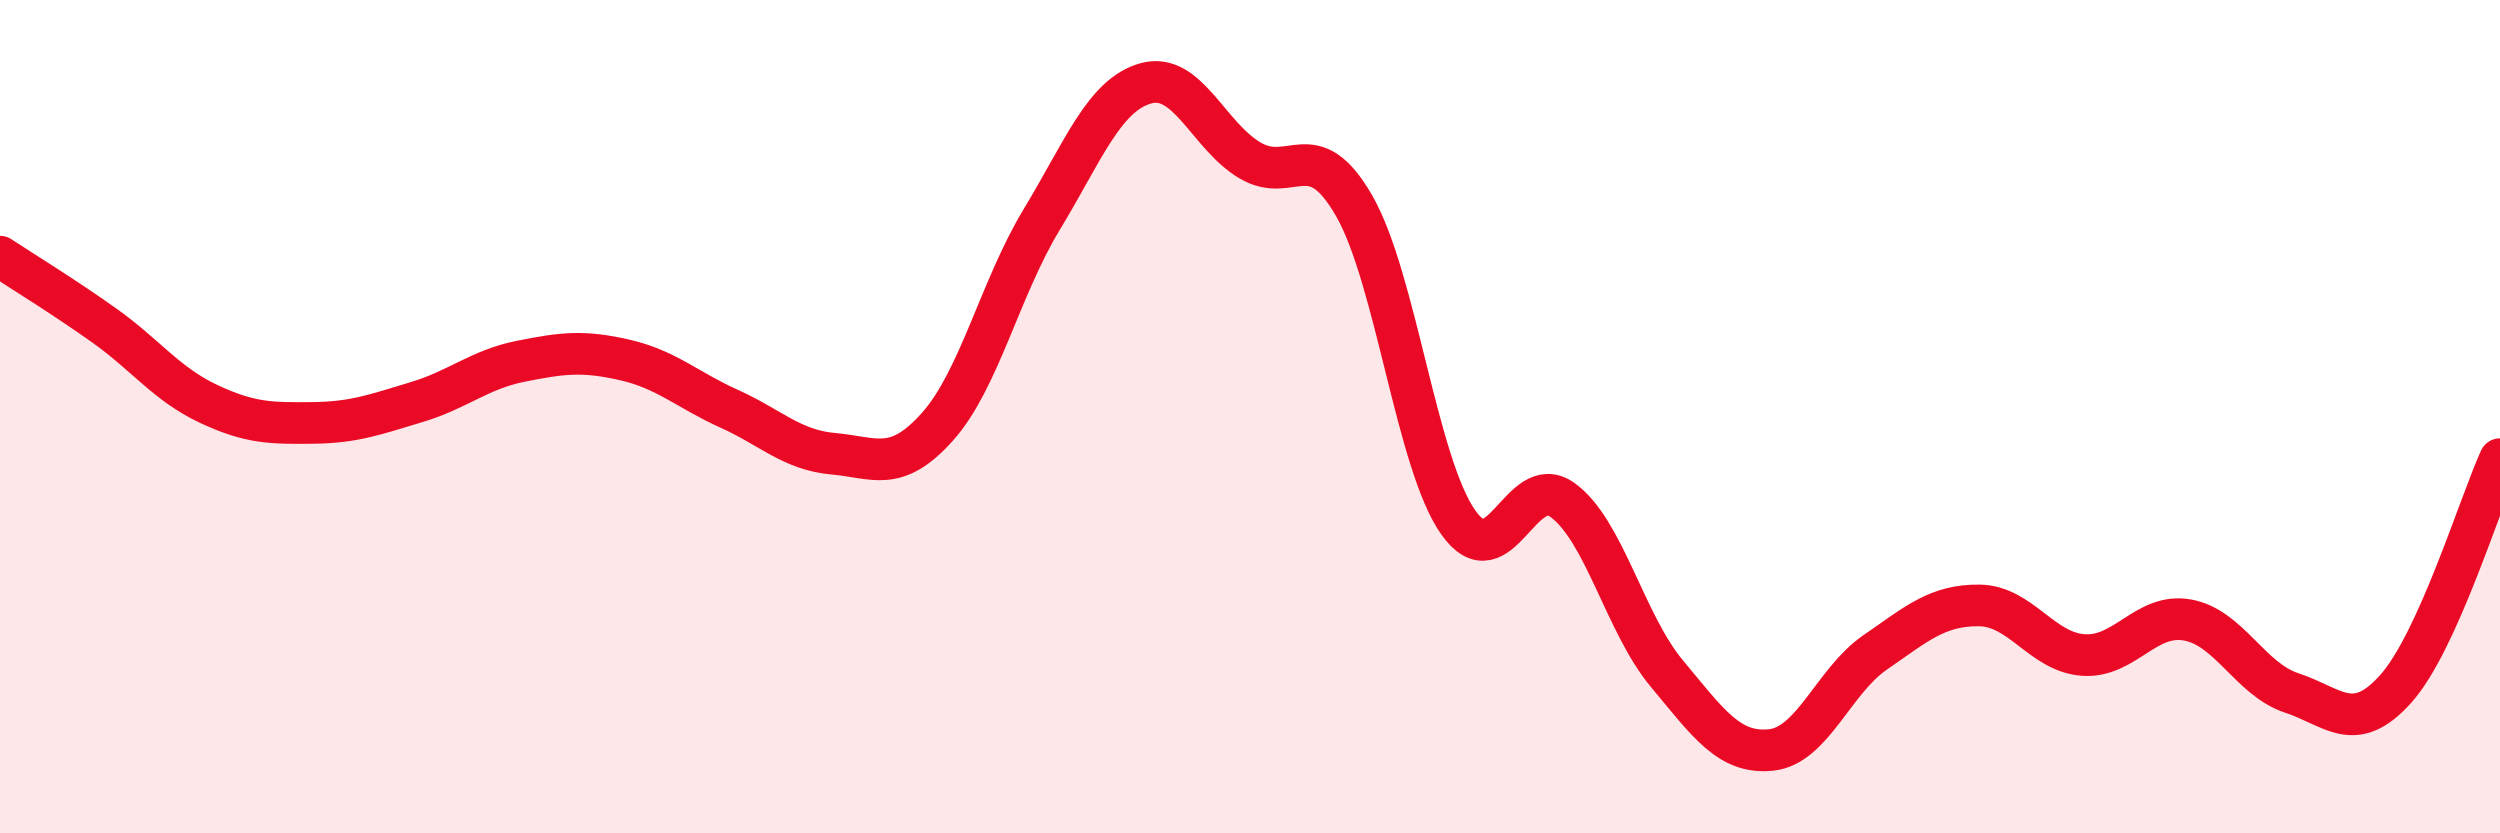 
    <svg width="60" height="20" viewBox="0 0 60 20" xmlns="http://www.w3.org/2000/svg">
      <path
        d="M 0,6.16 C 0.5,6.49 1.5,7.1 2.5,7.81 C 3.5,8.52 4,9.22 5,9.69 C 6,10.16 6.5,10.16 7.5,10.15 C 8.5,10.14 9,9.95 10,9.65 C 11,9.35 11.5,8.87 12.5,8.67 C 13.5,8.47 14,8.41 15,8.64 C 16,8.87 16.5,9.36 17.5,9.81 C 18.5,10.26 19,10.8 20,10.89 C 21,10.98 21.5,11.36 22.5,10.24 C 23.5,9.12 24,6.92 25,5.27 C 26,3.62 26.5,2.28 27.5,2 C 28.5,1.72 29,3.26 30,3.85 C 31,4.44 31.5,3.2 32.5,4.94 C 33.5,6.68 34,11.13 35,12.54 C 36,13.95 36.5,11.28 37.5,12 C 38.5,12.72 39,14.96 40,16.16 C 41,17.36 41.5,18.1 42.5,18 C 43.5,17.9 44,16.35 45,15.66 C 46,14.97 46.5,14.52 47.5,14.53 C 48.5,14.54 49,15.65 50,15.72 C 51,15.79 51.5,14.7 52.5,14.88 C 53.5,15.06 54,16.3 55,16.63 C 56,16.96 56.5,17.65 57.5,16.53 C 58.5,15.41 59.5,12.12 60,11.02L60 20L0 20Z"
        fill="#EB0A25"
        opacity="0.1"
        stroke-linecap="round"
        stroke-linejoin="round"
      />
      <path
        d="M 0,6.16 C 0.5,6.49 1.5,7.1 2.5,7.81 C 3.5,8.52 4,9.22 5,9.69 C 6,10.16 6.5,10.16 7.5,10.15 C 8.5,10.14 9,9.95 10,9.65 C 11,9.35 11.5,8.87 12.5,8.67 C 13.5,8.47 14,8.41 15,8.64 C 16,8.87 16.5,9.36 17.5,9.81 C 18.5,10.26 19,10.8 20,10.89 C 21,10.98 21.5,11.36 22.5,10.24 C 23.5,9.12 24,6.92 25,5.27 C 26,3.62 26.5,2.28 27.5,2 C 28.5,1.72 29,3.26 30,3.85 C 31,4.44 31.5,3.2 32.5,4.94 C 33.5,6.68 34,11.13 35,12.54 C 36,13.95 36.5,11.28 37.5,12 C 38.5,12.72 39,14.96 40,16.16 C 41,17.36 41.5,18.1 42.5,18 C 43.5,17.9 44,16.35 45,15.66 C 46,14.97 46.5,14.52 47.5,14.53 C 48.5,14.54 49,15.65 50,15.72 C 51,15.79 51.5,14.7 52.5,14.88 C 53.5,15.06 54,16.3 55,16.63 C 56,16.96 56.5,17.65 57.5,16.53 C 58.5,15.41 59.5,12.12 60,11.02"
        stroke="#EB0A25"
        stroke-width="1"
        fill="none"
        stroke-linecap="round"
        stroke-linejoin="round"
      />
    </svg>
  